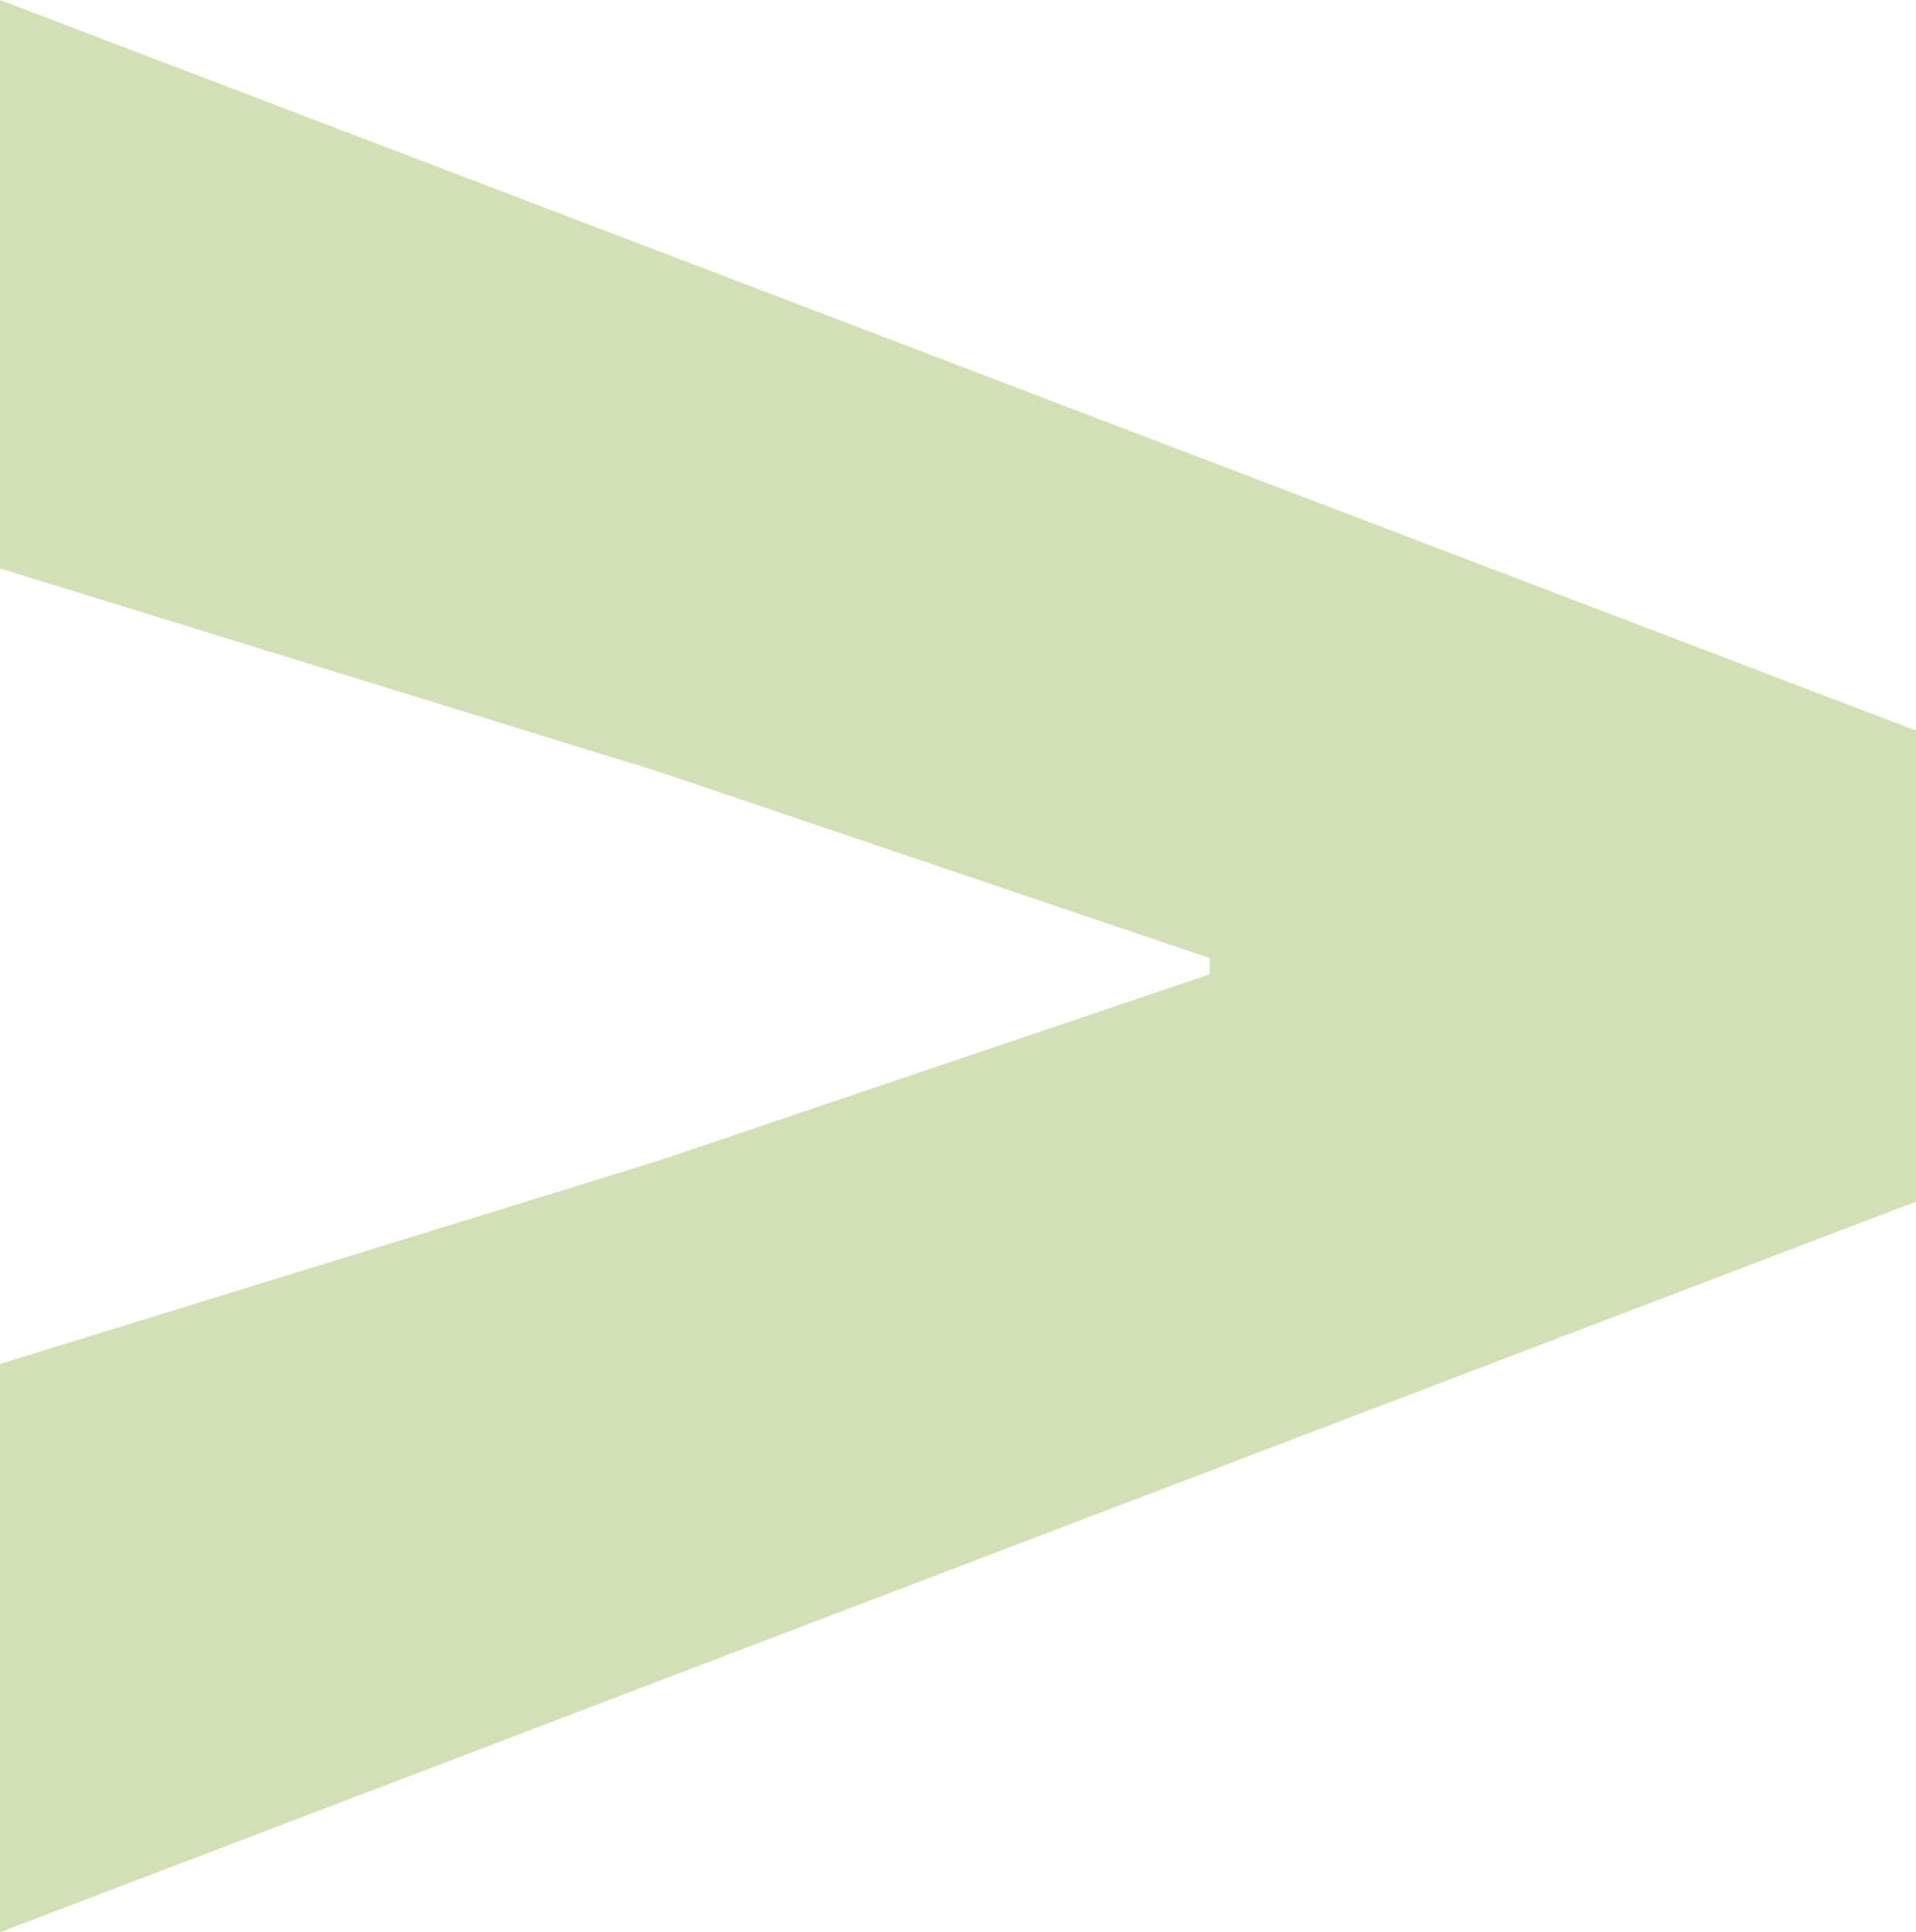 <?xml version="1.0" encoding="utf-8"?>
<!-- Generator: Adobe Illustrator 16.0.3, SVG Export Plug-In . SVG Version: 6.00 Build 0)  -->
<!DOCTYPE svg PUBLIC "-//W3C//DTD SVG 1.1//EN" "http://www.w3.org/Graphics/SVG/1.1/DTD/svg11.dtd">
<svg version="1.1" id="Ebene_1" xmlns="http://www.w3.org/2000/svg" xmlns:xlink="http://www.w3.org/1999/xlink" x="0px" y="0px"
	 width="17.936px" height="18.087px" viewBox="0 0 17.936 18.087" enable-background="new 0 0 17.936 18.087" xml:space="preserve">
<g>
	<path fill="#D3E0B6" d="M0,12.769l6.156-1.9l5.168-1.748V8.969L6.156,7.221L0,5.321V0l17.936,6.84v4.409L0,18.089V12.769z"/>
</g>
</svg>
